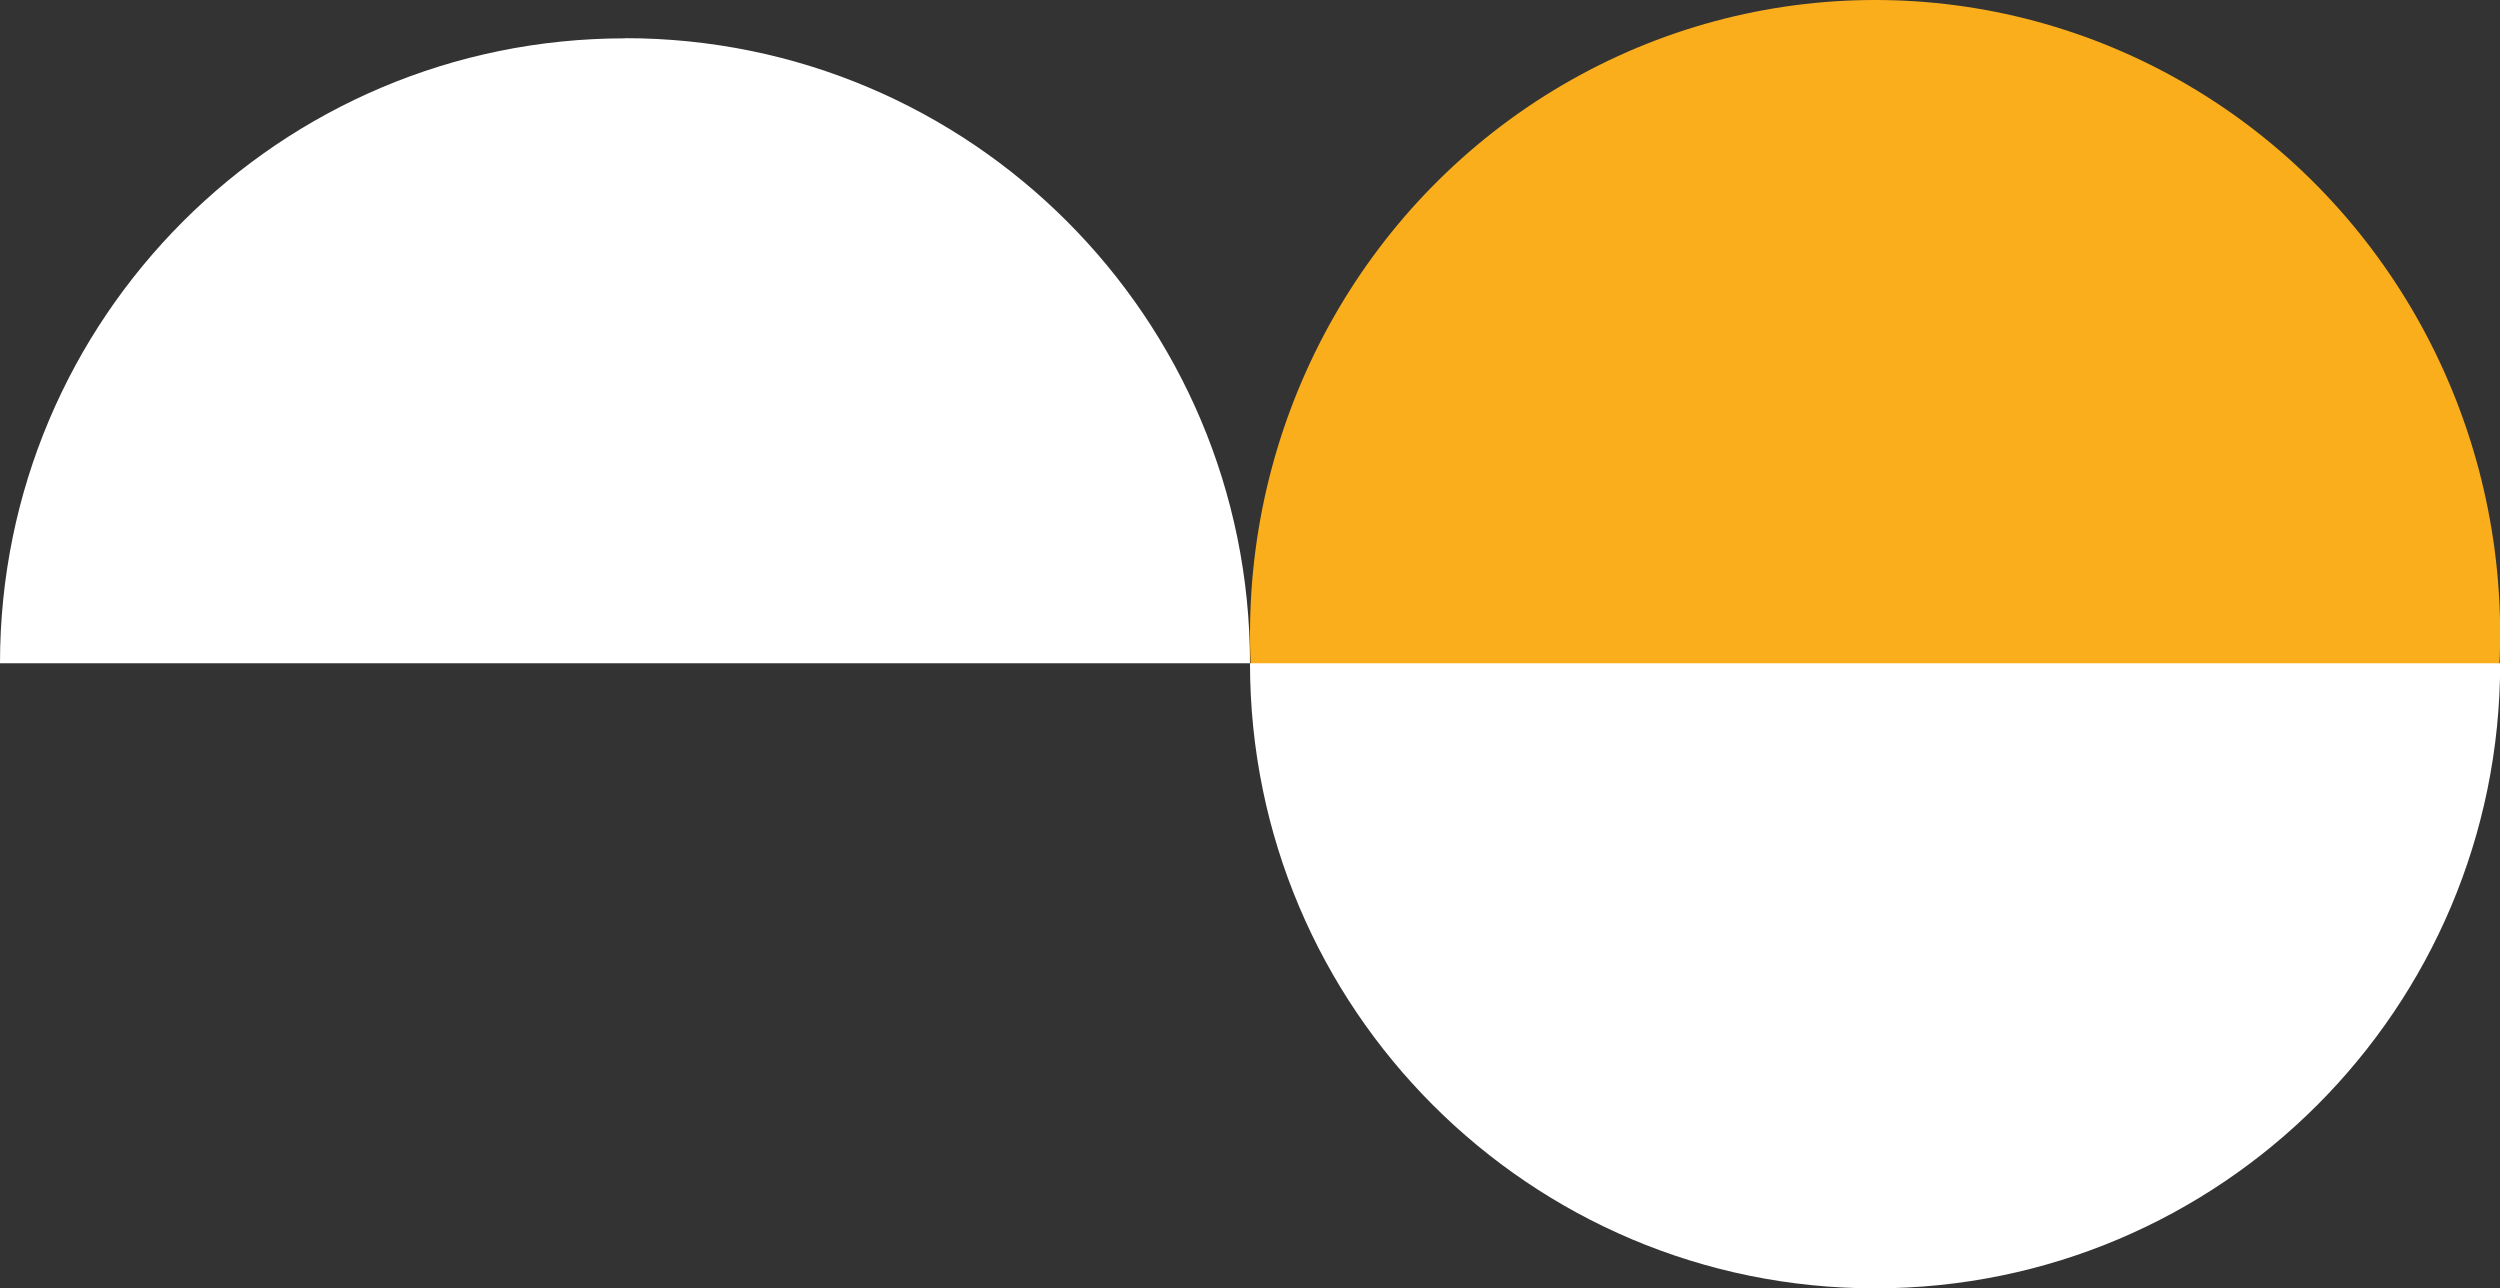 <?xml version="1.0" encoding="UTF-8"?>
<svg id="Layer_1" data-name="Layer 1" xmlns="http://www.w3.org/2000/svg" viewBox="0 0 149.3 76.94">
  <rect x="0" y="0" width="149.3" height="76.94" fill="#333333" stroke="none"/>
  <defs>
    <style>
      .cls-1 {
        fill: #fff;
      }

      .cls-2 {
        fill: #faae1c;
      }
    </style>
  </defs>
  <ellipse class="cls-2" cx="111.98" cy="37.86" rx="37.33" ry="37.86"/>
  <path class="cls-1" d="M111.98,76.94c20.61,0,37.33-16.71,37.33-37.33H74.65c0,20.61,16.71,37.33,37.33,37.33Z"/>
  <path class="cls-1" d="M37.33,2.29C16.71,2.29,0,19,0,39.61H74.65c0-20.61-16.71-37.33-37.33-37.33Z"/>
</svg>